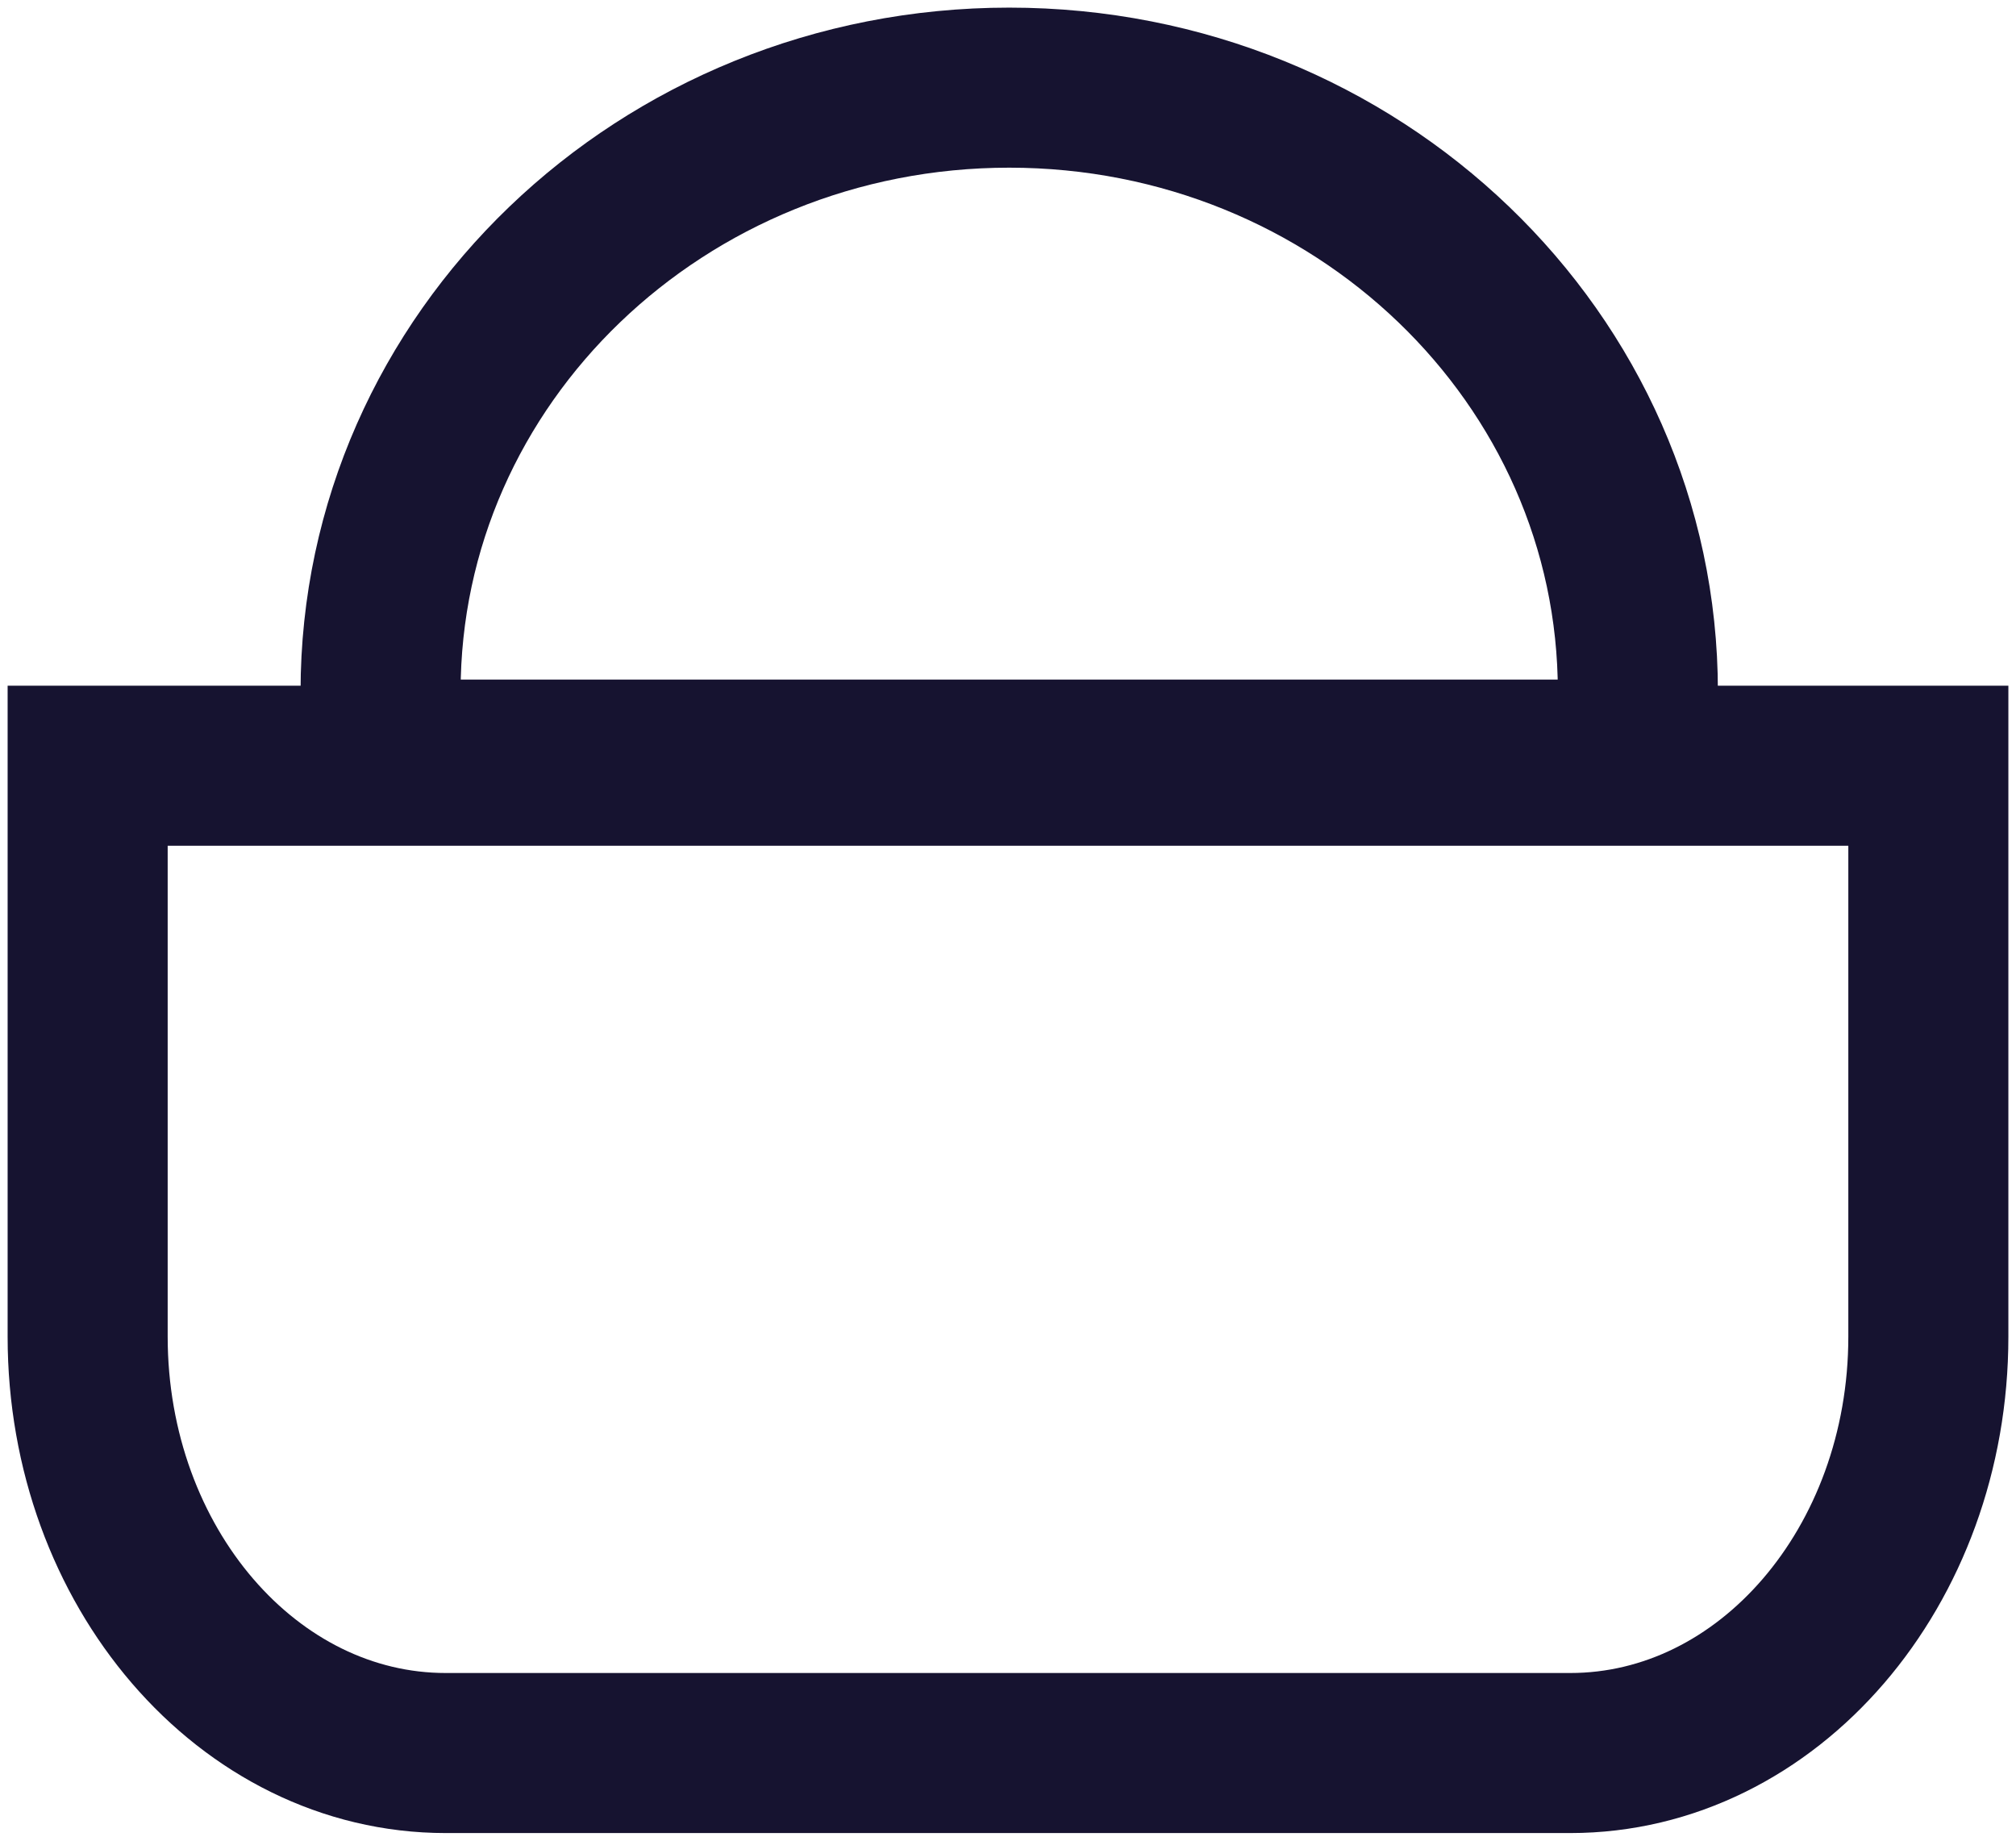 <svg width="23" height="21" viewBox="0 0 23 21" fill="none" xmlns="http://www.w3.org/2000/svg">
<path d="M1 8.736V15.249C1 17.873 2.83 20 5.086 20H17.914C20.17 20 22 17.873 22 15.249V8.736H1Z" stroke="#161330" stroke-width="1.826" stroke-miterlimit="10"/>
<path d="M18.64 8.666C18.67 8.408 18.685 8.149 18.686 7.889C18.686 4.084 15.475 1 11.514 1C7.553 1 4.342 4.085 4.342 7.889C4.341 8.149 4.357 8.408 4.387 8.666H18.64Z" stroke="#161330" stroke-width="1.826" stroke-miterlimit="10"/>
</svg>
